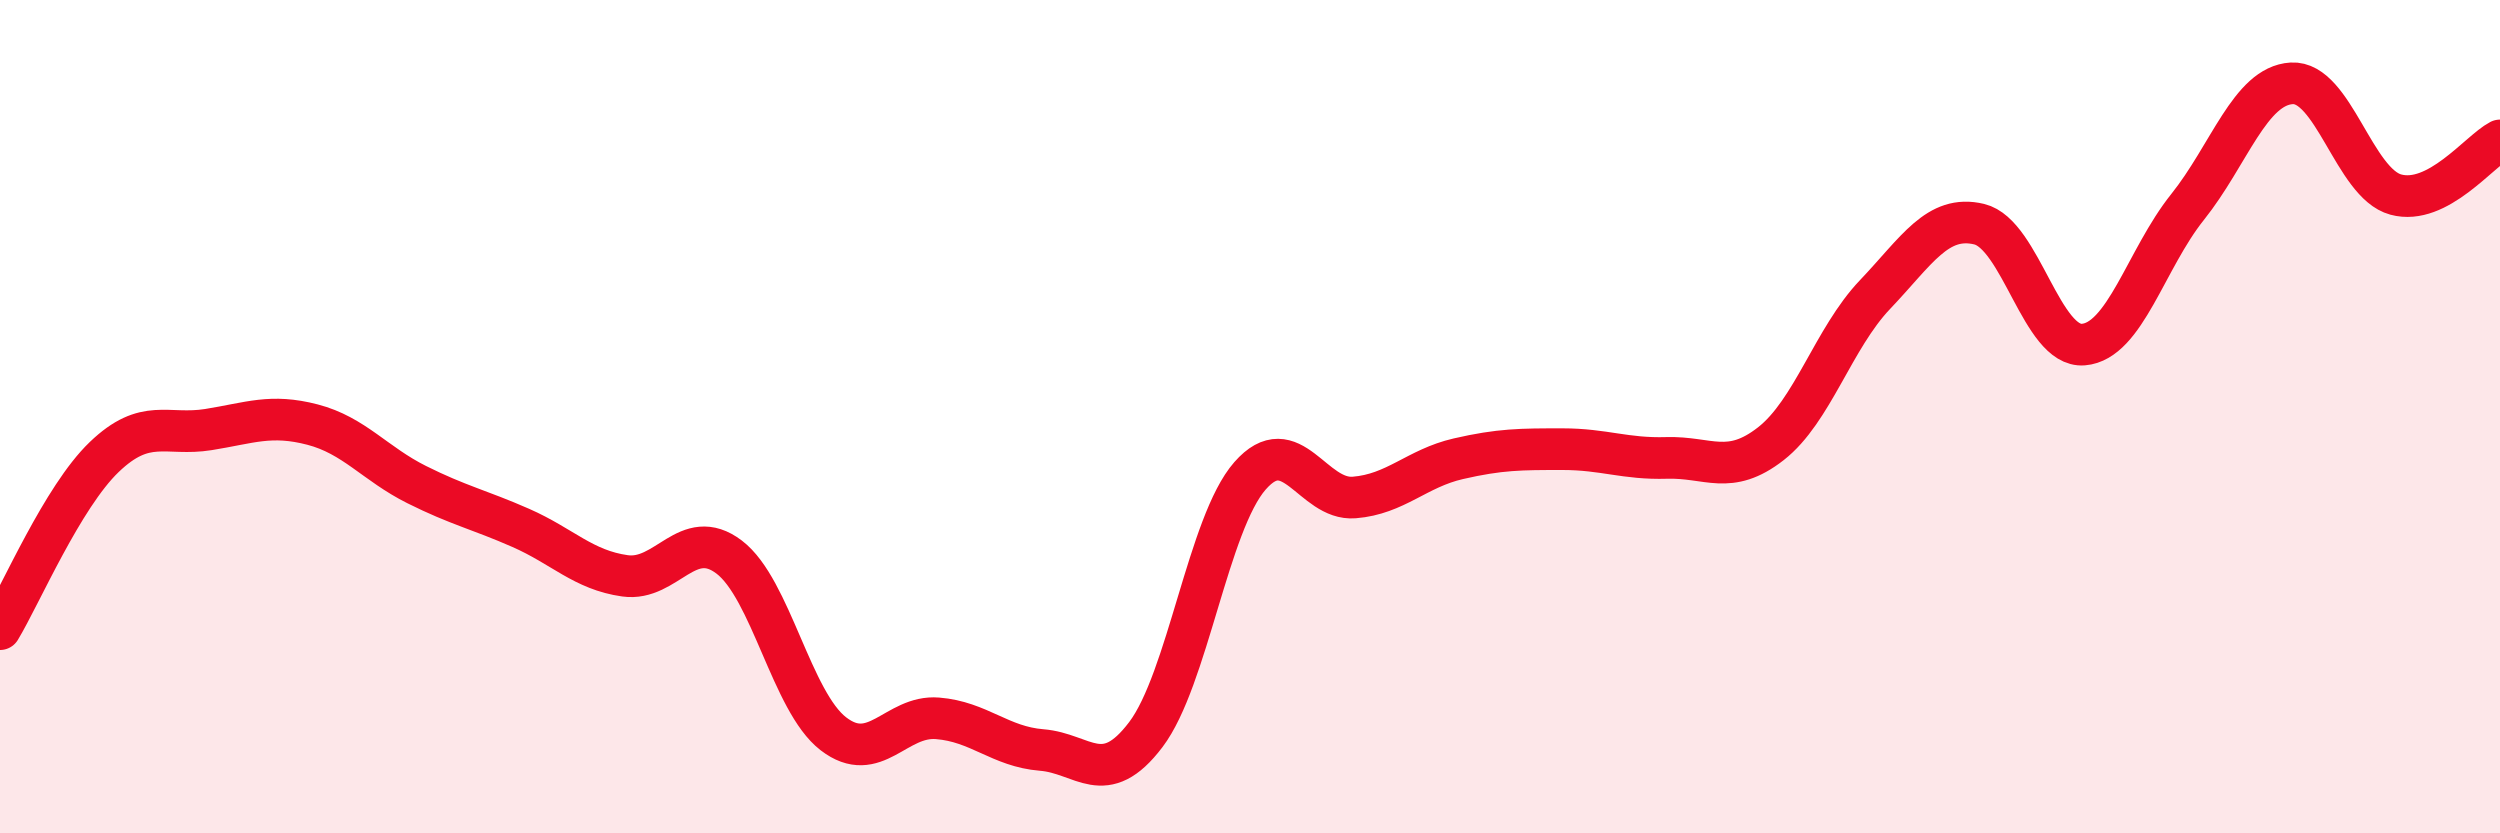 
    <svg width="60" height="20" viewBox="0 0 60 20" xmlns="http://www.w3.org/2000/svg">
      <path
        d="M 0,15.1 C 0.5,14.27 1.5,11.93 2.5,10.97 C 3.5,10.01 4,10.47 5,10.31 C 6,10.15 6.5,9.93 7.5,10.19 C 8.5,10.45 9,11.13 10,11.63 C 11,12.13 11.5,12.23 12.5,12.67 C 13.5,13.11 14,13.68 15,13.82 C 16,13.96 16.5,12.61 17.5,13.37 C 18.5,14.13 19,16.84 20,17.61 C 21,18.38 21.5,17.16 22.5,17.24 C 23.5,17.32 24,17.92 25,18 C 26,18.08 26.5,18.95 27.5,17.63 C 28.5,16.31 29,12.56 30,11.42 C 31,10.28 31.5,12.02 32.5,11.94 C 33.5,11.86 34,11.24 35,11.01 C 36,10.78 36.5,10.78 37.5,10.78 C 38.5,10.78 39,11.02 40,10.99 C 41,10.96 41.5,11.43 42.5,10.65 C 43.5,9.87 44,8.12 45,7.07 C 46,6.02 46.5,5.14 47.5,5.38 C 48.5,5.62 49,8.35 50,8.27 C 51,8.19 51.5,6.22 52.5,4.97 C 53.5,3.72 54,2.06 55,2 C 56,1.94 56.5,4.4 57.5,4.67 C 58.5,4.94 59.5,3.63 60,3.37L60 20L0 20Z"
        fill="#EB0A25"
        opacity="0.1"
        stroke-linecap="round"
        stroke-linejoin="round"
      />
      <path
        d="M 0,15.1 C 0.5,14.27 1.5,11.93 2.5,10.97 C 3.5,10.01 4,10.47 5,10.31 C 6,10.15 6.5,9.93 7.5,10.19 C 8.5,10.45 9,11.13 10,11.63 C 11,12.13 11.5,12.23 12.5,12.67 C 13.5,13.11 14,13.68 15,13.82 C 16,13.96 16.5,12.61 17.5,13.37 C 18.5,14.13 19,16.84 20,17.61 C 21,18.38 21.5,17.16 22.5,17.24 C 23.5,17.32 24,17.92 25,18 C 26,18.08 26.5,18.95 27.5,17.63 C 28.5,16.31 29,12.56 30,11.42 C 31,10.28 31.5,12.02 32.5,11.94 C 33.5,11.86 34,11.24 35,11.01 C 36,10.78 36.5,10.78 37.5,10.78 C 38.5,10.78 39,11.02 40,10.99 C 41,10.96 41.5,11.43 42.5,10.65 C 43.5,9.87 44,8.12 45,7.07 C 46,6.02 46.5,5.14 47.5,5.38 C 48.5,5.62 49,8.35 50,8.27 C 51,8.19 51.5,6.22 52.5,4.97 C 53.5,3.72 54,2.06 55,2 C 56,1.94 56.5,4.4 57.5,4.67 C 58.5,4.94 59.5,3.63 60,3.37"
        stroke="#EB0A25"
        stroke-width="1"
        fill="none"
        stroke-linecap="round"
        stroke-linejoin="round"
      />
    </svg>
  